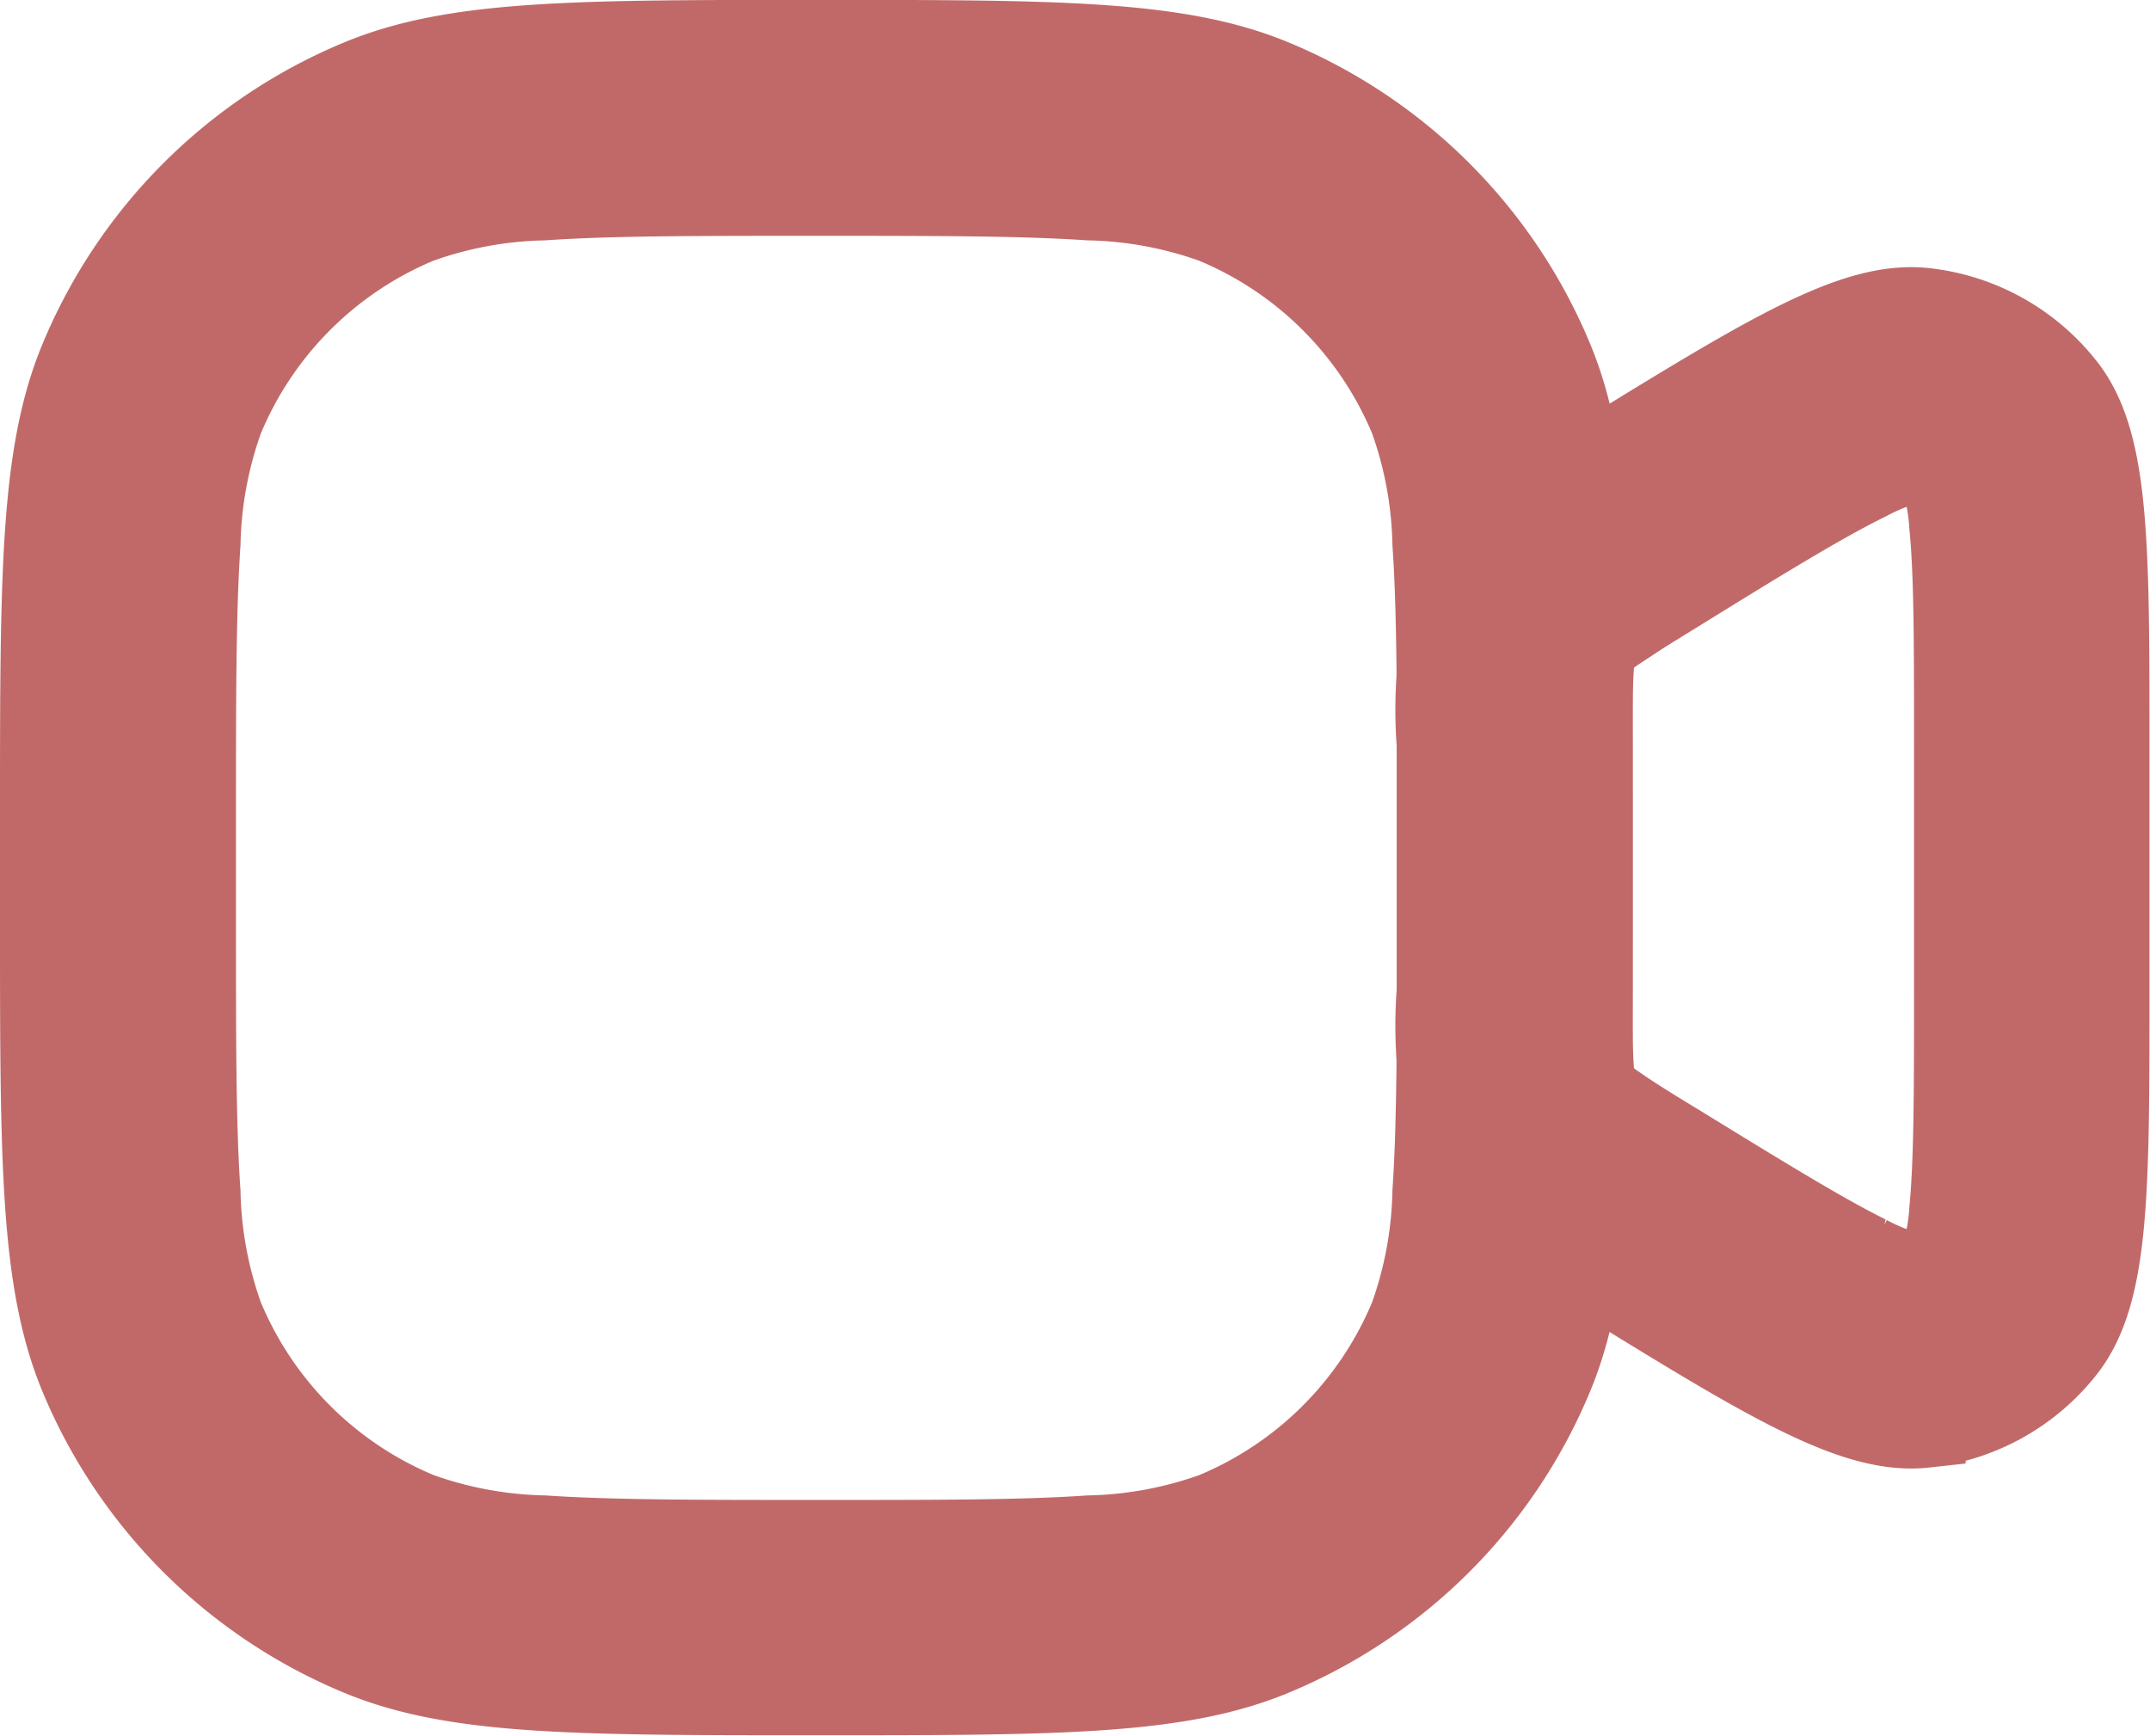 <svg xmlns="http://www.w3.org/2000/svg" width="21.293" height="17.194" viewBox="0 0 21.293 17.194">
  <g id="icon-video" transform="translate(9340.523 -13274.062)">
    <path id="Tracé_3612" data-name="Tracé 3612" d="M1.582,9.786c-.044.65-.045,1.484-.045,2.7V13.51c0,1.215,0,2.049.045,2.7a3.889,3.889,0,0,0,.228,1.235,3.586,3.586,0,0,0,1.941,1.941,3.889,3.889,0,0,0,1.235.228c.65.044,1.484.045,2.7.045s2.049,0,2.7-.045a3.889,3.889,0,0,0,1.235-.228,3.587,3.587,0,0,0,1.941-1.941,3.889,3.889,0,0,0,.228-1.235c.044-.65.045-1.484.045-2.7V12.485c0-1.215,0-2.049-.045-2.7a3.889,3.889,0,0,0-.228-1.235A3.586,3.586,0,0,0,11.619,6.61a3.889,3.889,0,0,0-1.235-.228c-.65-.044-1.484-.045-2.7-.045s-2.049,0-2.7.045a3.889,3.889,0,0,0-1.235.228A3.586,3.586,0,0,0,1.81,8.551,3.889,3.889,0,0,0,1.582,9.786ZM.39,7.963C0,8.9,0,10.1,0,12.485V13.51C0,15.9,0,17.09.39,18.032A5.123,5.123,0,0,0,3.163,20.8c.942.39,2.135.39,4.522.39s3.581,0,4.522-.39a5.123,5.123,0,0,0,2.773-2.773c.39-.941.39-2.135.39-4.522V12.485c0-2.387,0-3.581-.39-4.522A5.123,5.123,0,0,0,12.207,5.19c-.941-.39-2.135-.39-4.522-.39s-3.581,0-4.522.39A5.123,5.123,0,0,0,.39,7.963Z" transform="translate(-9340.123 13269.661)" fill="#c16969" stroke="#c16969" stroke-width="0.8" fill-rule="evenodd"/>
    <path id="Tracé_3613" data-name="Tracé 3613" d="M37.523,17.764V15.338c0-1.031,0-1.693-.047-2.172a2.03,2.03,0,0,0-.08-.458.512.512,0,0,0-.3-.167,2.03,2.03,0,0,0-.432.172c-.432.212-1,.558-1.875,1.1-.312.192-.488.3-.616.391a1,1,0,0,0-.117.09.512.512,0,0,0-.094.169.981.981,0,0,0-.016.147c-.009.156-.01.364-.01.73v2.426c0,.366,0,.574.01.73a.98.98,0,0,0,.016.147.512.512,0,0,0,.094.169,1.016,1.016,0,0,0,.117.09c.128.09.3.2.616.391.878.54,1.443.886,1.875,1.1a2.031,2.031,0,0,0,.432.172.512.512,0,0,0,.3-.168,2.027,2.027,0,0,0,.08-.458C37.522,19.457,37.523,18.8,37.523,17.764Zm-3.468,1.043,0,0Zm-.091-.163v0Zm0-4.186v0Zm.091-.163,0,0ZM32.5,13.981a4.512,4.512,0,0,0-.1,1.357v2.426a4.511,4.511,0,0,0,.1,1.357,2.049,2.049,0,0,0,.38.68,4.511,4.511,0,0,0,1.1.8c1.7,1.048,2.553,1.571,3.254,1.493a2.05,2.05,0,0,0,1.387-.775c.434-.556.434-1.555.434-3.554V15.338c0-2,0-3-.434-3.554a2.05,2.05,0,0,0-1.387-.775c-.7-.079-1.552.445-3.254,1.493a4.511,4.511,0,0,0-1.1.8A2.048,2.048,0,0,0,32.5,13.981Z" transform="translate(-9358.69 13266.107)" fill="#c16969" stroke="#c16969" stroke-width="0.8" fill-rule="evenodd"/>
  </g>
</svg>

